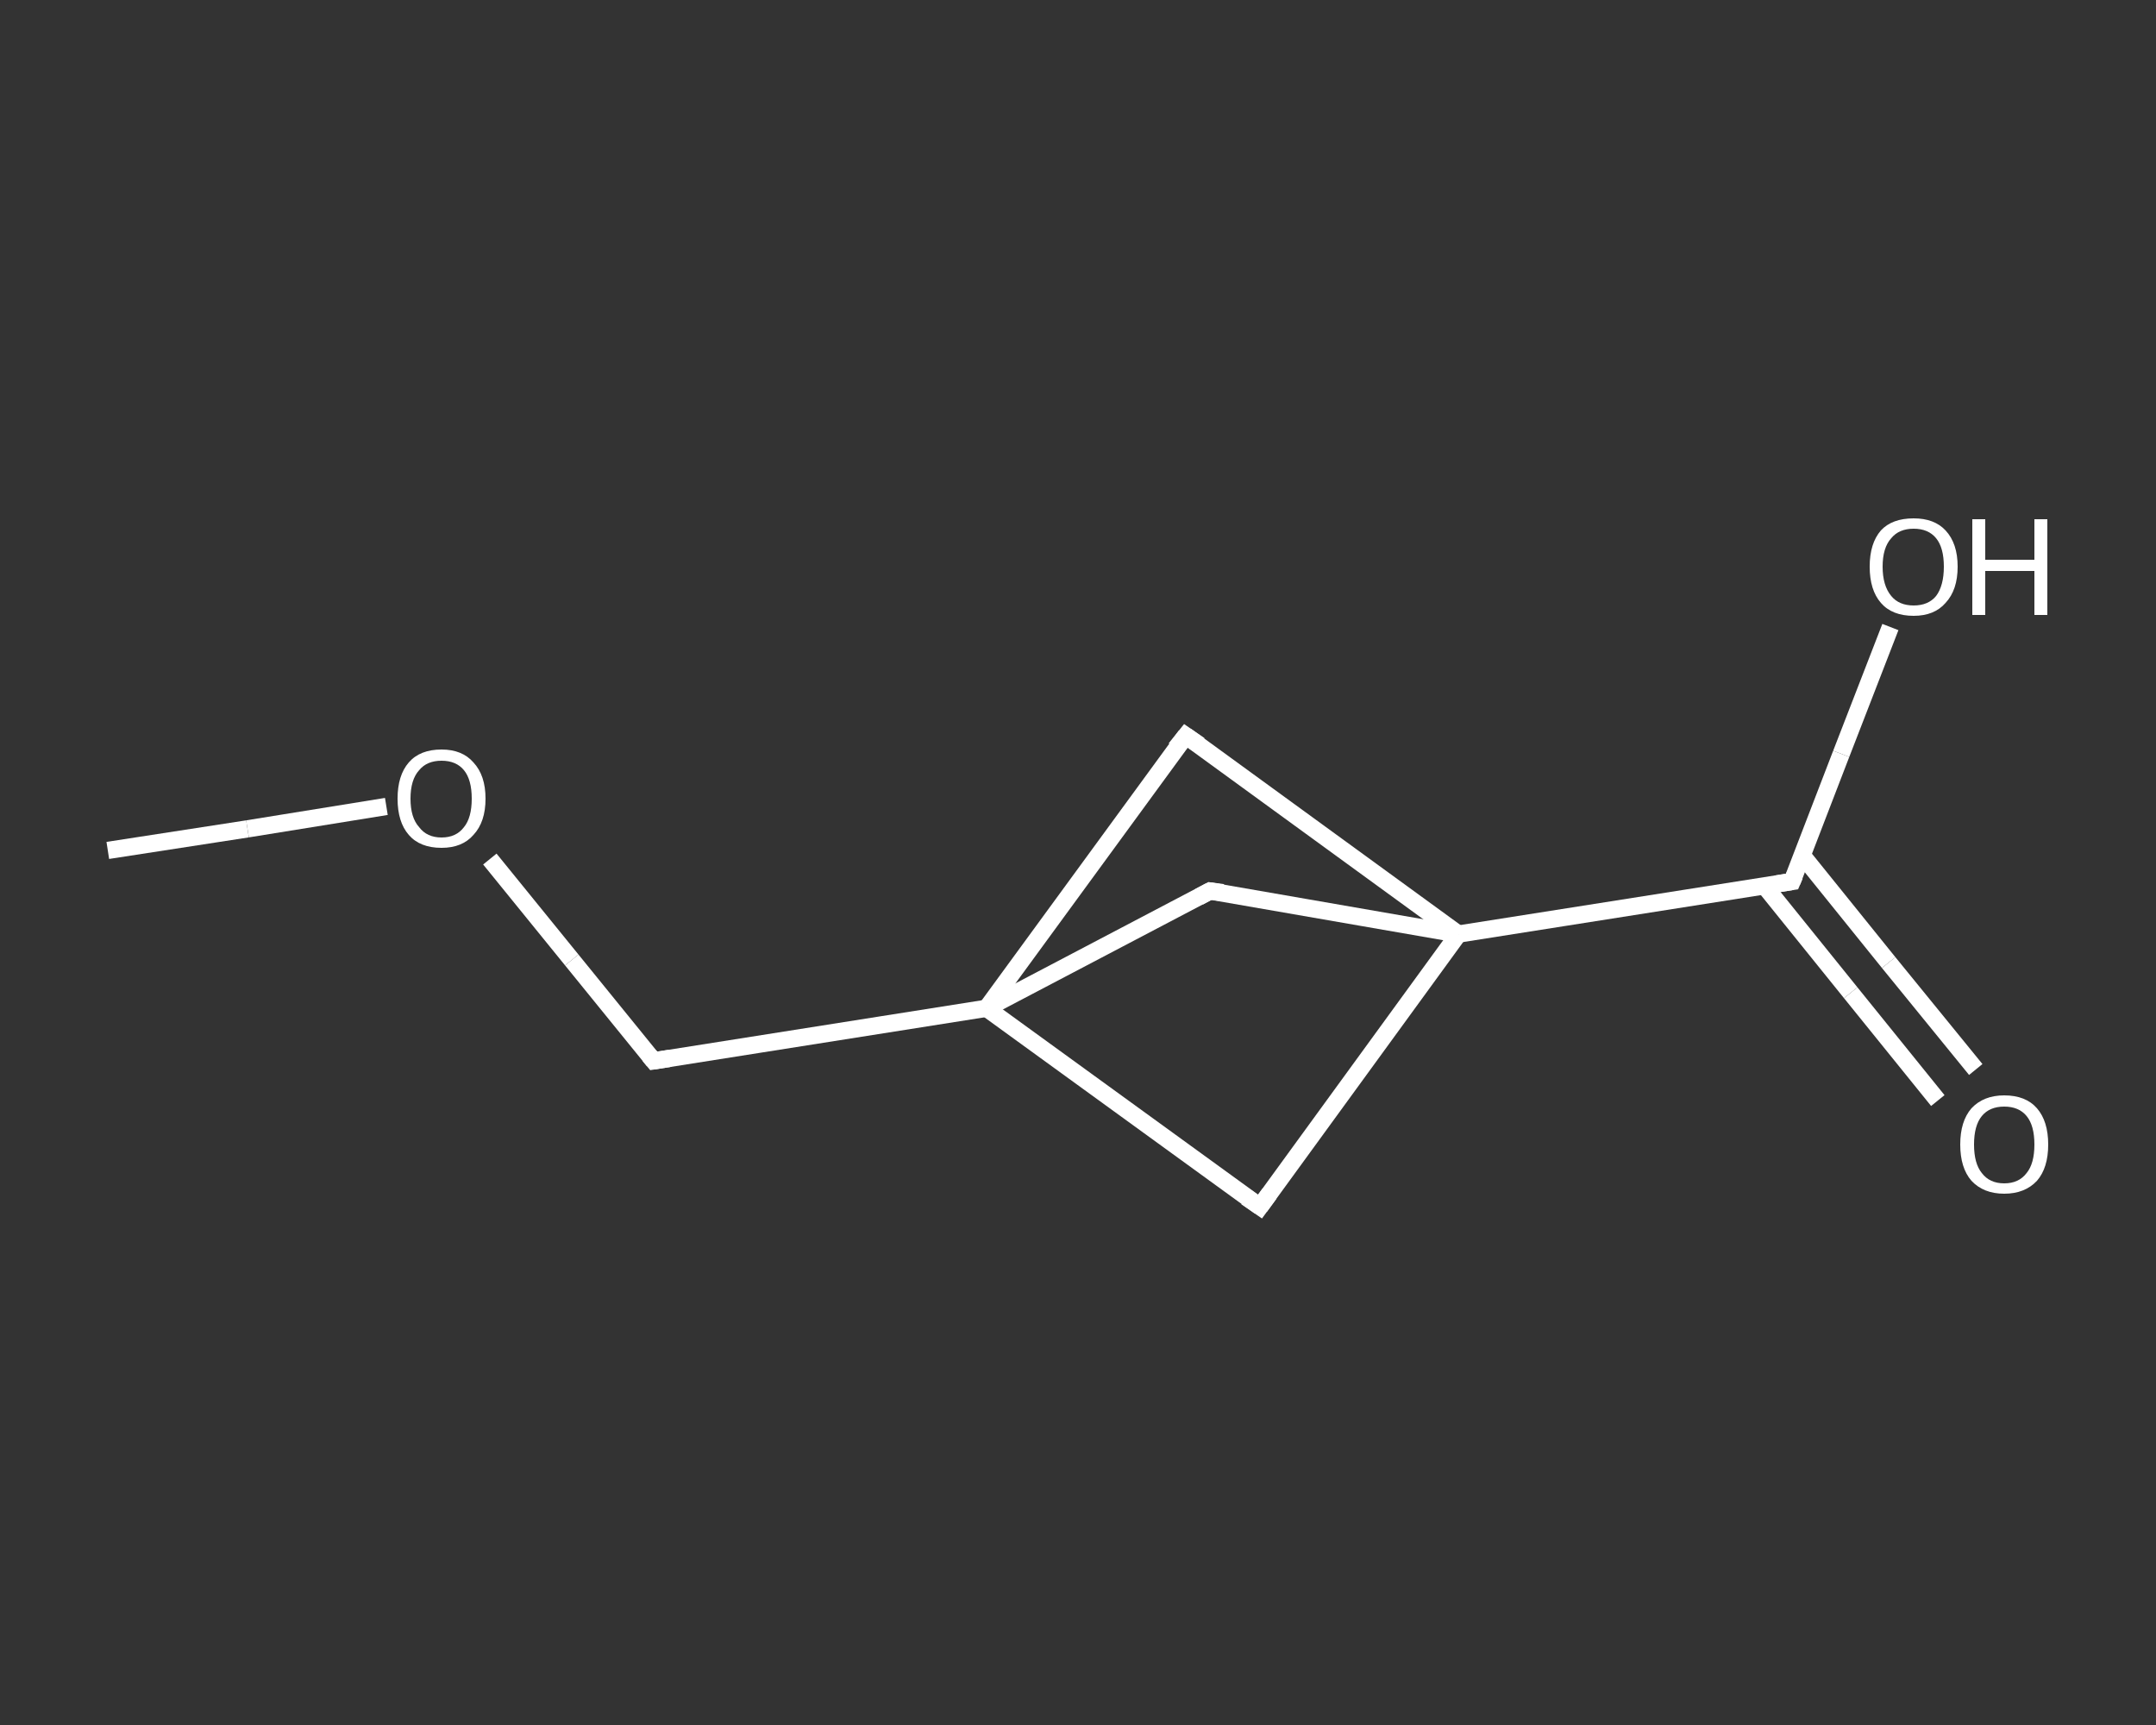 <?xml version='1.0' encoding='iso-8859-1'?>
<svg version='1.1' baseProfile='full'
              xmlns='http://www.w3.org/2000/svg'
                      xmlns:rdkit='http://www.rdkit.org/xml'
                      xmlns:xlink='http://www.w3.org/1999/xlink'
                  xml:space='preserve'
width='250px' height='200px' viewBox='0 0 250 200'>
<rect x="0" y="0" width="250" height="200" fill="#333333" stroke="none"/>
<!-- END OF HEADER -->
<rect style='opacity:1.0;fill:transparent;stroke:none' width='250.0' height='200.0' x='0.0' y='0.0'> </rect>
<path class='bond-0 atom-0 atom-1' d='M 12.5,98.6 L 28.7,96.1' style='fill:none;fill-rule:evenodd;stroke:#FFFFFF;stroke-width:2.0px;stroke-linecap:butt;stroke-linejoin:miter;stroke-opacity:1' />
<path class='bond-0 atom-0 atom-1' d='M 28.7,96.1 L 44.8,93.5' style='fill:none;fill-rule:evenodd;stroke:#FFFFFF;stroke-width:2.0px;stroke-linecap:butt;stroke-linejoin:miter;stroke-opacity:1' />
<path class='bond-1 atom-1 atom-2' d='M 56.8,99.6 L 66.3,111.3' style='fill:none;fill-rule:evenodd;stroke:#FFFFFF;stroke-width:2.0px;stroke-linecap:butt;stroke-linejoin:miter;stroke-opacity:1' />
<path class='bond-1 atom-1 atom-2' d='M 66.3,111.3 L 75.8,123.0' style='fill:none;fill-rule:evenodd;stroke:#FFFFFF;stroke-width:2.0px;stroke-linecap:butt;stroke-linejoin:miter;stroke-opacity:1' />
<path class='bond-2 atom-2 atom-3' d='M 75.8,123.0 L 114.4,116.9' style='fill:none;fill-rule:evenodd;stroke:#FFFFFF;stroke-width:2.0px;stroke-linecap:butt;stroke-linejoin:miter;stroke-opacity:1' />
<path class='bond-3 atom-3 atom-4' d='M 114.4,116.9 L 146.1,139.9' style='fill:none;fill-rule:evenodd;stroke:#FFFFFF;stroke-width:2.0px;stroke-linecap:butt;stroke-linejoin:miter;stroke-opacity:1' />
<path class='bond-4 atom-4 atom-5' d='M 146.1,139.9 L 169.1,108.3' style='fill:none;fill-rule:evenodd;stroke:#FFFFFF;stroke-width:2.0px;stroke-linecap:butt;stroke-linejoin:miter;stroke-opacity:1' />
<path class='bond-5 atom-5 atom-6' d='M 169.1,108.3 L 207.8,102.2' style='fill:none;fill-rule:evenodd;stroke:#FFFFFF;stroke-width:2.0px;stroke-linecap:butt;stroke-linejoin:miter;stroke-opacity:1' />
<path class='bond-6 atom-6 atom-7' d='M 204.6,102.7 L 214.6,115.1' style='fill:none;fill-rule:evenodd;stroke:#FFFFFF;stroke-width:2.0px;stroke-linecap:butt;stroke-linejoin:miter;stroke-opacity:1' />
<path class='bond-6 atom-6 atom-7' d='M 214.6,115.1 L 224.7,127.6' style='fill:none;fill-rule:evenodd;stroke:#FFFFFF;stroke-width:2.0px;stroke-linecap:butt;stroke-linejoin:miter;stroke-opacity:1' />
<path class='bond-6 atom-6 atom-7' d='M 209.0,99.2 L 219.0,111.6' style='fill:none;fill-rule:evenodd;stroke:#FFFFFF;stroke-width:2.0px;stroke-linecap:butt;stroke-linejoin:miter;stroke-opacity:1' />
<path class='bond-6 atom-6 atom-7' d='M 219.0,111.6 L 229.1,124.0' style='fill:none;fill-rule:evenodd;stroke:#FFFFFF;stroke-width:2.0px;stroke-linecap:butt;stroke-linejoin:miter;stroke-opacity:1' />
<path class='bond-7 atom-6 atom-8' d='M 207.8,102.2 L 213.5,87.4' style='fill:none;fill-rule:evenodd;stroke:#FFFFFF;stroke-width:2.0px;stroke-linecap:butt;stroke-linejoin:miter;stroke-opacity:1' />
<path class='bond-7 atom-6 atom-8' d='M 213.5,87.4 L 219.2,72.7' style='fill:none;fill-rule:evenodd;stroke:#FFFFFF;stroke-width:2.0px;stroke-linecap:butt;stroke-linejoin:miter;stroke-opacity:1' />
<path class='bond-8 atom-5 atom-9' d='M 169.1,108.3 L 137.5,85.3' style='fill:none;fill-rule:evenodd;stroke:#FFFFFF;stroke-width:2.0px;stroke-linecap:butt;stroke-linejoin:miter;stroke-opacity:1' />
<path class='bond-9 atom-5 atom-10' d='M 169.1,108.3 L 140.3,103.3' style='fill:none;fill-rule:evenodd;stroke:#FFFFFF;stroke-width:2.0px;stroke-linecap:butt;stroke-linejoin:miter;stroke-opacity:1' />
<path class='bond-10 atom-9 atom-3' d='M 137.5,85.3 L 114.4,116.9' style='fill:none;fill-rule:evenodd;stroke:#FFFFFF;stroke-width:2.0px;stroke-linecap:butt;stroke-linejoin:miter;stroke-opacity:1' />
<path class='bond-11 atom-10 atom-3' d='M 140.3,103.3 L 114.4,116.9' style='fill:none;fill-rule:evenodd;stroke:#FFFFFF;stroke-width:2.0px;stroke-linecap:butt;stroke-linejoin:miter;stroke-opacity:1' />
<path d='M 75.3,122.4 L 75.8,123.0 L 77.7,122.7' style='fill:none;stroke:#FFFFFF;stroke-width:2.0px;stroke-linecap:butt;stroke-linejoin:miter;stroke-opacity:1;' />
<path d='M 144.5,138.8 L 146.1,139.9 L 147.2,138.4' style='fill:none;stroke:#FFFFFF;stroke-width:2.0px;stroke-linecap:butt;stroke-linejoin:miter;stroke-opacity:1;' />
<path d='M 205.9,102.5 L 207.8,102.2 L 208.1,101.5' style='fill:none;stroke:#FFFFFF;stroke-width:2.0px;stroke-linecap:butt;stroke-linejoin:miter;stroke-opacity:1;' />
<path d='M 139.1,86.4 L 137.5,85.3 L 136.3,86.8' style='fill:none;stroke:#FFFFFF;stroke-width:2.0px;stroke-linecap:butt;stroke-linejoin:miter;stroke-opacity:1;' />
<path d='M 141.8,103.5 L 140.3,103.3 L 139.0,104.0' style='fill:none;stroke:#FFFFFF;stroke-width:2.0px;stroke-linecap:butt;stroke-linejoin:miter;stroke-opacity:1;' />
<path class='atom-1' d='M 46.1 92.6
Q 46.1 89.9, 47.4 88.4
Q 48.7 86.9, 51.2 86.9
Q 53.6 86.9, 54.9 88.4
Q 56.3 89.9, 56.3 92.6
Q 56.3 95.3, 54.9 96.8
Q 53.6 98.3, 51.2 98.3
Q 48.7 98.3, 47.4 96.8
Q 46.1 95.3, 46.1 92.6
M 51.2 97.1
Q 52.9 97.1, 53.8 95.9
Q 54.7 94.8, 54.7 92.6
Q 54.7 90.4, 53.8 89.3
Q 52.9 88.2, 51.2 88.2
Q 49.5 88.2, 48.6 89.3
Q 47.6 90.4, 47.6 92.6
Q 47.6 94.8, 48.6 95.9
Q 49.5 97.1, 51.2 97.1
' fill='#FFFFFF'/>
<path class='atom-7' d='M 227.3 132.7
Q 227.3 130.0, 228.6 128.5
Q 230.0 127.0, 232.4 127.0
Q 234.9 127.0, 236.2 128.5
Q 237.5 130.0, 237.5 132.7
Q 237.5 135.4, 236.2 136.9
Q 234.8 138.4, 232.4 138.4
Q 230.0 138.4, 228.6 136.9
Q 227.3 135.4, 227.3 132.7
M 232.4 137.2
Q 234.1 137.2, 235.0 136.0
Q 235.9 134.9, 235.9 132.7
Q 235.9 130.5, 235.0 129.4
Q 234.1 128.3, 232.4 128.3
Q 230.7 128.3, 229.8 129.4
Q 228.9 130.5, 228.9 132.7
Q 228.9 134.9, 229.8 136.0
Q 230.7 137.2, 232.4 137.2
' fill='#FFFFFF'/>
<path class='atom-8' d='M 216.8 65.7
Q 216.8 63.0, 218.1 61.5
Q 219.4 60.1, 221.9 60.1
Q 224.3 60.1, 225.6 61.5
Q 227.0 63.0, 227.0 65.7
Q 227.0 68.4, 225.6 69.9
Q 224.3 71.4, 221.9 71.4
Q 219.4 71.4, 218.1 69.9
Q 216.8 68.4, 216.8 65.7
M 221.9 70.2
Q 223.6 70.2, 224.5 69.1
Q 225.4 67.9, 225.4 65.7
Q 225.4 63.5, 224.5 62.4
Q 223.6 61.3, 221.9 61.3
Q 220.2 61.3, 219.3 62.4
Q 218.3 63.5, 218.3 65.7
Q 218.3 67.9, 219.3 69.1
Q 220.2 70.2, 221.9 70.2
' fill='#FFFFFF'/>
<path class='atom-8' d='M 228.7 60.2
L 230.2 60.2
L 230.2 64.9
L 235.9 64.9
L 235.9 60.2
L 237.4 60.2
L 237.4 71.3
L 235.9 71.3
L 235.9 66.2
L 230.2 66.2
L 230.2 71.3
L 228.7 71.3
L 228.7 60.2
' fill='#FFFFFF'/>
</svg>
